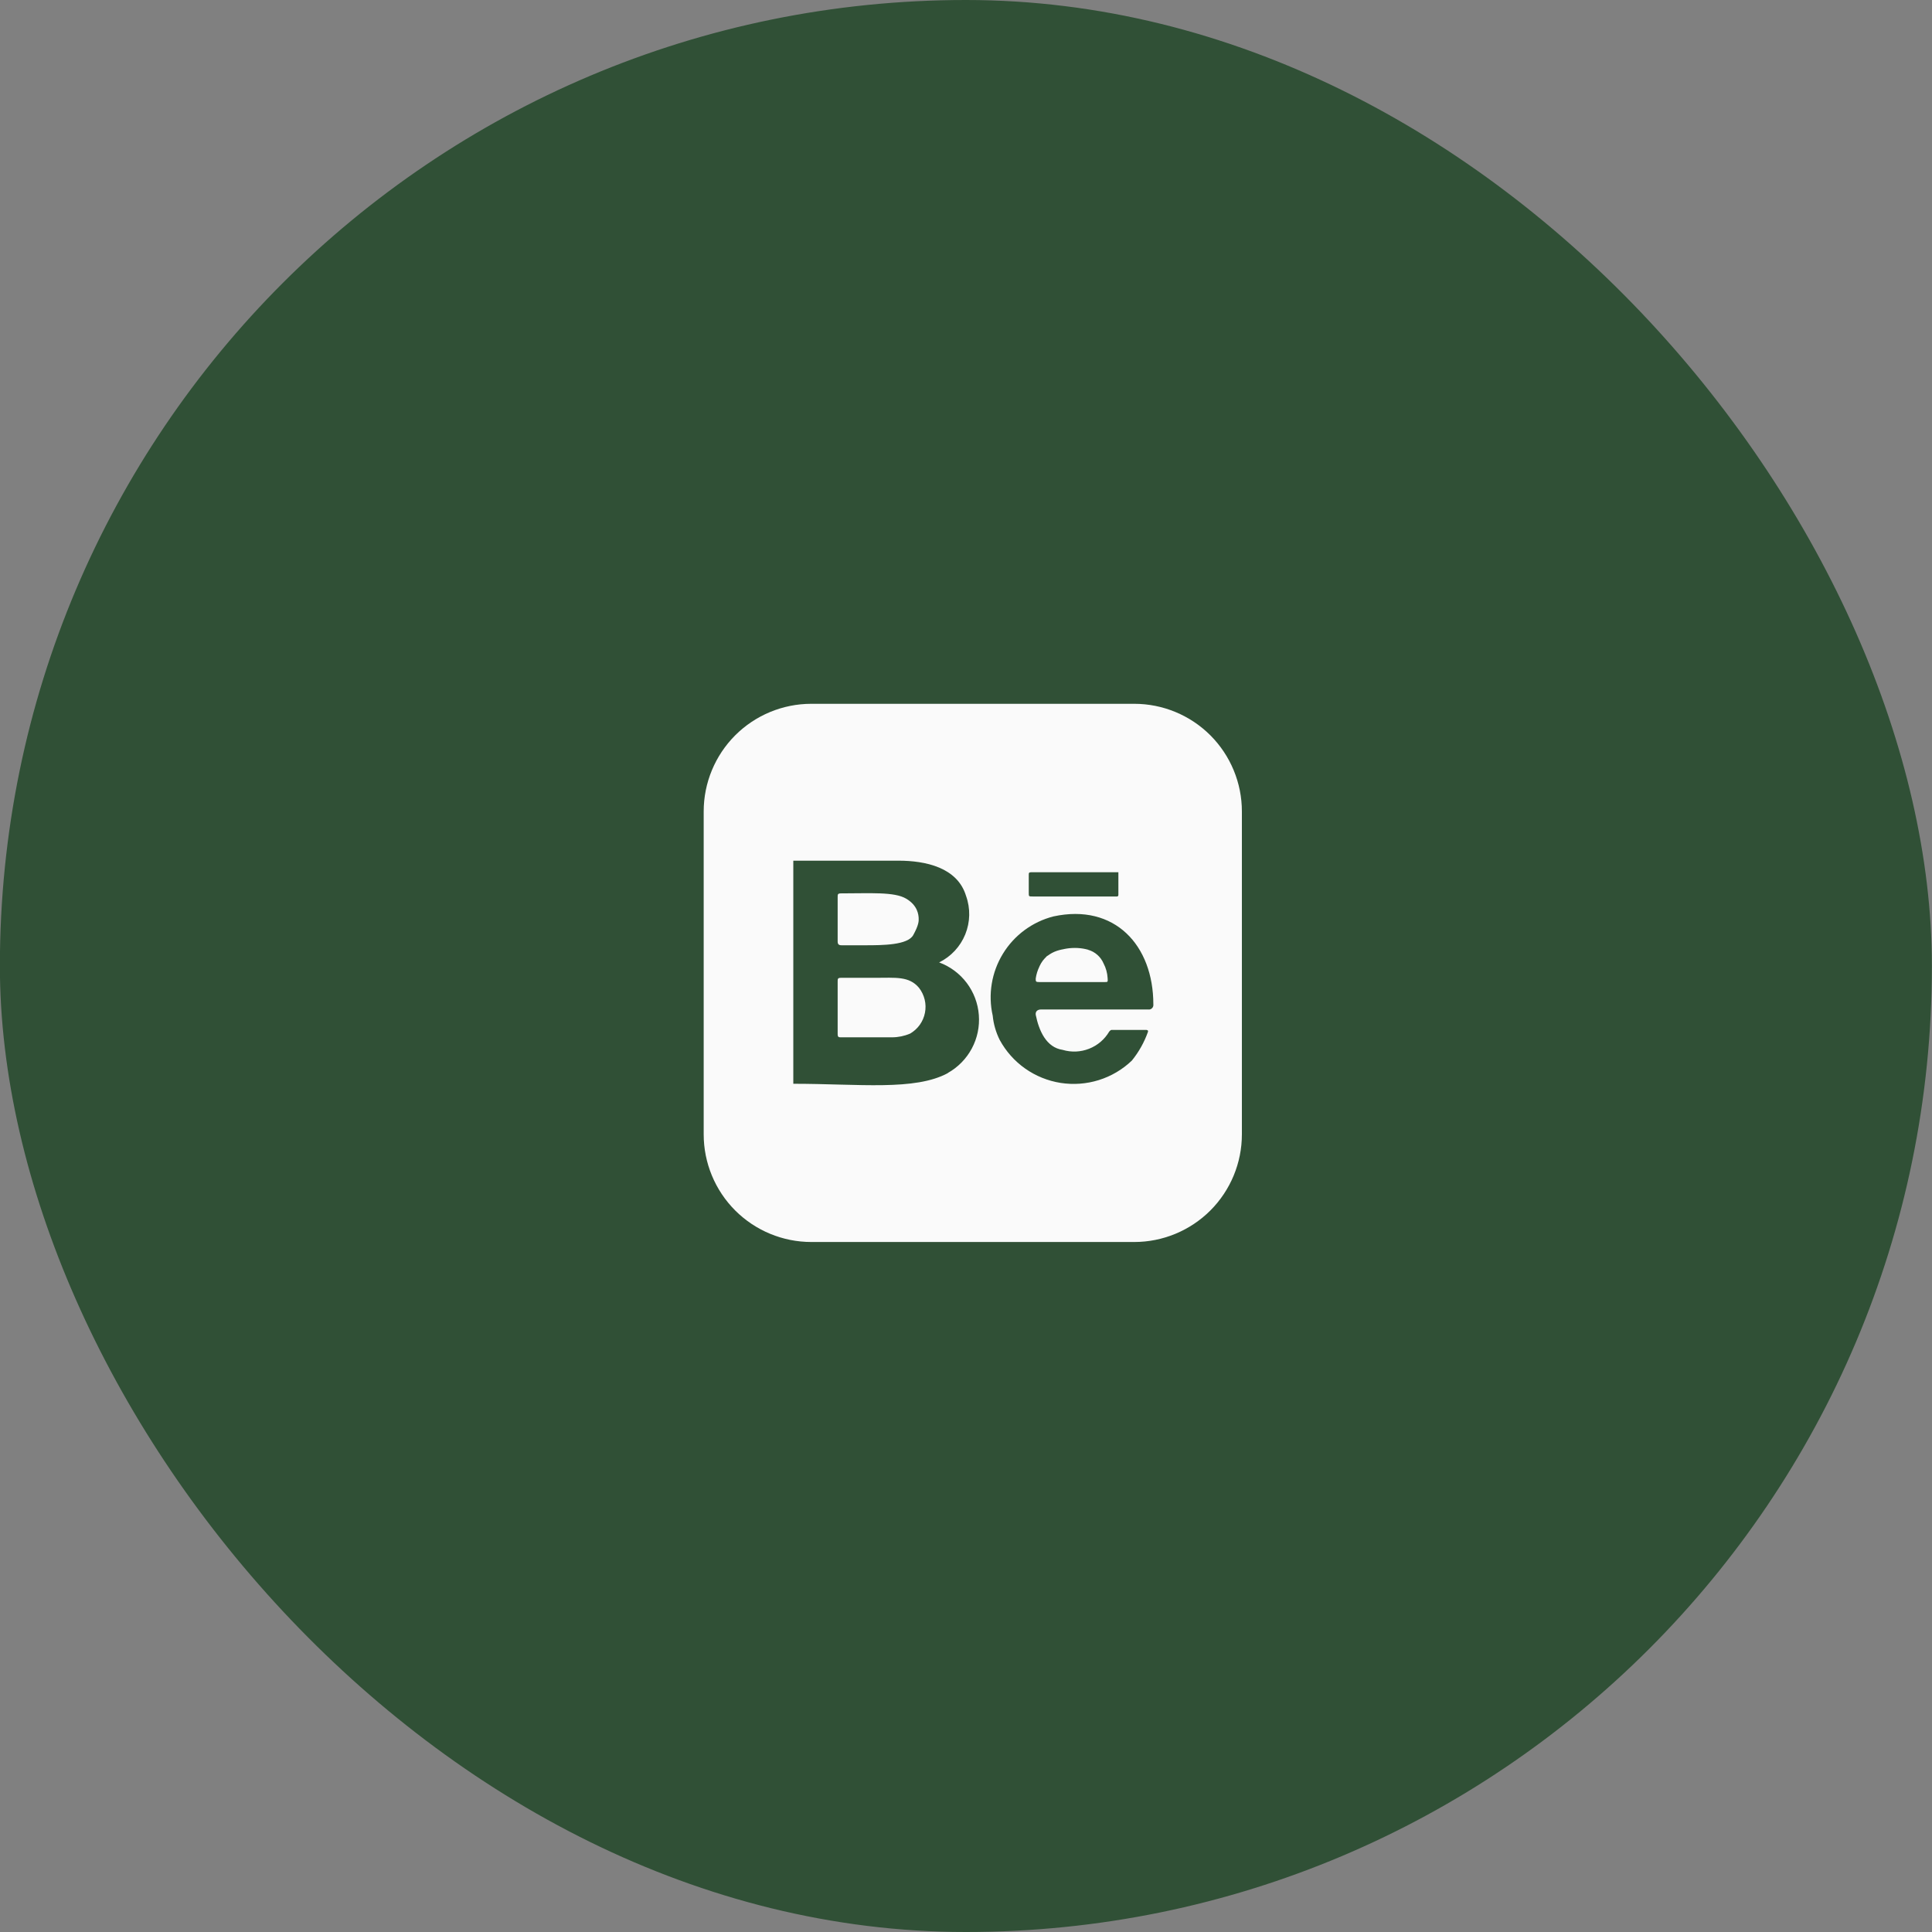 <?xml version="1.0" encoding="UTF-8"?> <svg xmlns="http://www.w3.org/2000/svg" width="70" height="70" viewBox="0 0 70 70" fill="none"><rect x="0" y="0" width="70" height="70" fill="#808080" stroke="none"/><rect x="-0.004" width="70" height="70" rx="35" fill="#305036"></rect><path d="M30.35 34.107V32.502C30.35 32.407 30.35 32.369 30.474 32.369C31.537 32.369 32.401 32.306 32.83 32.559C33.26 32.811 33.278 33.159 33.285 33.263C33.292 33.367 33.289 33.516 33.089 33.879C32.889 34.242 31.994 34.249 31.348 34.249H30.493C30.388 34.249 30.35 34.211 30.35 34.107ZM33.296 35.789C33.395 35.916 33.465 36.062 33.503 36.218C33.541 36.374 33.544 36.537 33.513 36.694C33.483 36.852 33.418 37.001 33.325 37.132C33.231 37.262 33.111 37.371 32.972 37.451C32.767 37.537 32.548 37.583 32.326 37.584H30.483C30.388 37.584 30.35 37.584 30.35 37.461V35.561C30.35 35.466 30.35 35.428 30.474 35.428H31.699C32.459 35.428 32.934 35.362 33.296 35.789Z" fill="#FAFAFA"></path><path d="M39.985 34.909C39.934 34.789 39.857 34.682 39.759 34.596C39.661 34.509 39.545 34.446 39.419 34.411C39.168 34.342 38.905 34.328 38.648 34.368C38.391 34.409 38.145 34.504 37.927 34.646C37.71 34.865 37.57 35.149 37.527 35.455C37.527 35.562 37.527 35.582 37.654 35.582H40.024C40.141 35.582 40.141 35.582 40.131 35.435C40.12 35.251 40.071 35.072 39.985 34.909ZM39.985 34.909C39.934 34.789 39.856 34.682 39.758 34.596C39.66 34.509 39.545 34.446 39.419 34.411C39.168 34.342 38.905 34.328 38.648 34.368C38.391 34.409 38.145 34.504 37.927 34.646C37.71 34.865 37.569 35.149 37.526 35.455C37.526 35.562 37.526 35.582 37.653 35.582H40.024C40.141 35.582 40.141 35.582 40.131 35.435C40.12 35.251 40.069 35.072 39.983 34.909M41.096 25.5H29.396C28.362 25.5 27.37 25.911 26.638 26.642C25.907 27.374 25.496 28.366 25.496 29.4V41.1C25.496 42.134 25.907 43.126 26.638 43.858C27.37 44.589 28.362 45 29.396 45H41.096C42.13 45 43.122 44.589 43.854 43.858C44.585 43.126 44.996 42.134 44.996 41.1V29.4C44.996 28.366 44.585 27.374 43.854 26.642C43.122 25.911 42.13 25.5 41.096 25.5ZM37.274 31.71C37.274 31.633 37.274 31.603 37.362 31.603H40.521V32.423C40.521 32.423 40.524 32.481 40.472 32.481H37.411C37.274 32.481 37.274 32.481 37.274 32.345V31.71ZM34.349 38.877C33.149 39.53 31.132 39.267 28.743 39.267V31.184H32.555C33.53 31.184 34.69 31.428 35.002 32.461C35.164 32.912 35.154 33.407 34.974 33.852C34.794 34.296 34.457 34.658 34.027 34.87C34.424 35.017 34.77 35.274 35.025 35.611C35.28 35.949 35.433 36.352 35.465 36.774C35.498 37.195 35.41 37.617 35.21 37.99C35.01 38.363 34.708 38.671 34.339 38.877H34.349ZM41.613 36.576H37.713C37.606 36.576 37.508 36.634 37.527 36.771C37.644 37.346 37.907 37.951 38.503 38.039C38.818 38.133 39.155 38.118 39.46 37.998C39.766 37.878 40.023 37.659 40.189 37.376C40.189 37.376 40.238 37.317 40.267 37.317H41.535C41.535 37.317 41.613 37.317 41.593 37.385C41.459 37.764 41.261 38.117 41.008 38.428C40.669 38.752 40.26 38.993 39.813 39.133C39.366 39.273 38.892 39.308 38.429 39.236C37.966 39.163 37.526 38.985 37.143 38.715C36.76 38.445 36.445 38.09 36.221 37.678C36.084 37.403 35.998 37.106 35.968 36.8C35.794 36.032 35.927 35.226 36.339 34.554C36.75 33.882 37.408 33.397 38.171 33.203C40.384 32.725 41.788 34.246 41.788 36.391C41.791 36.416 41.789 36.442 41.781 36.465C41.773 36.489 41.759 36.511 41.741 36.529C41.723 36.547 41.702 36.56 41.678 36.569C41.654 36.577 41.628 36.579 41.603 36.576H41.613ZM39.429 34.411C39.178 34.341 38.915 34.327 38.658 34.369C38.401 34.409 38.171 34.458 37.937 34.646C37.703 34.833 37.579 35.149 37.537 35.455C37.537 35.562 37.537 35.582 37.664 35.582H40.024C40.141 35.582 40.141 35.582 40.131 35.435C40.12 35.251 40.071 35.072 39.985 34.909C39.934 34.789 39.857 34.682 39.759 34.596C39.661 34.509 39.545 34.446 39.419 34.411H39.429Z" fill="#FAFAFA"></path></svg> 